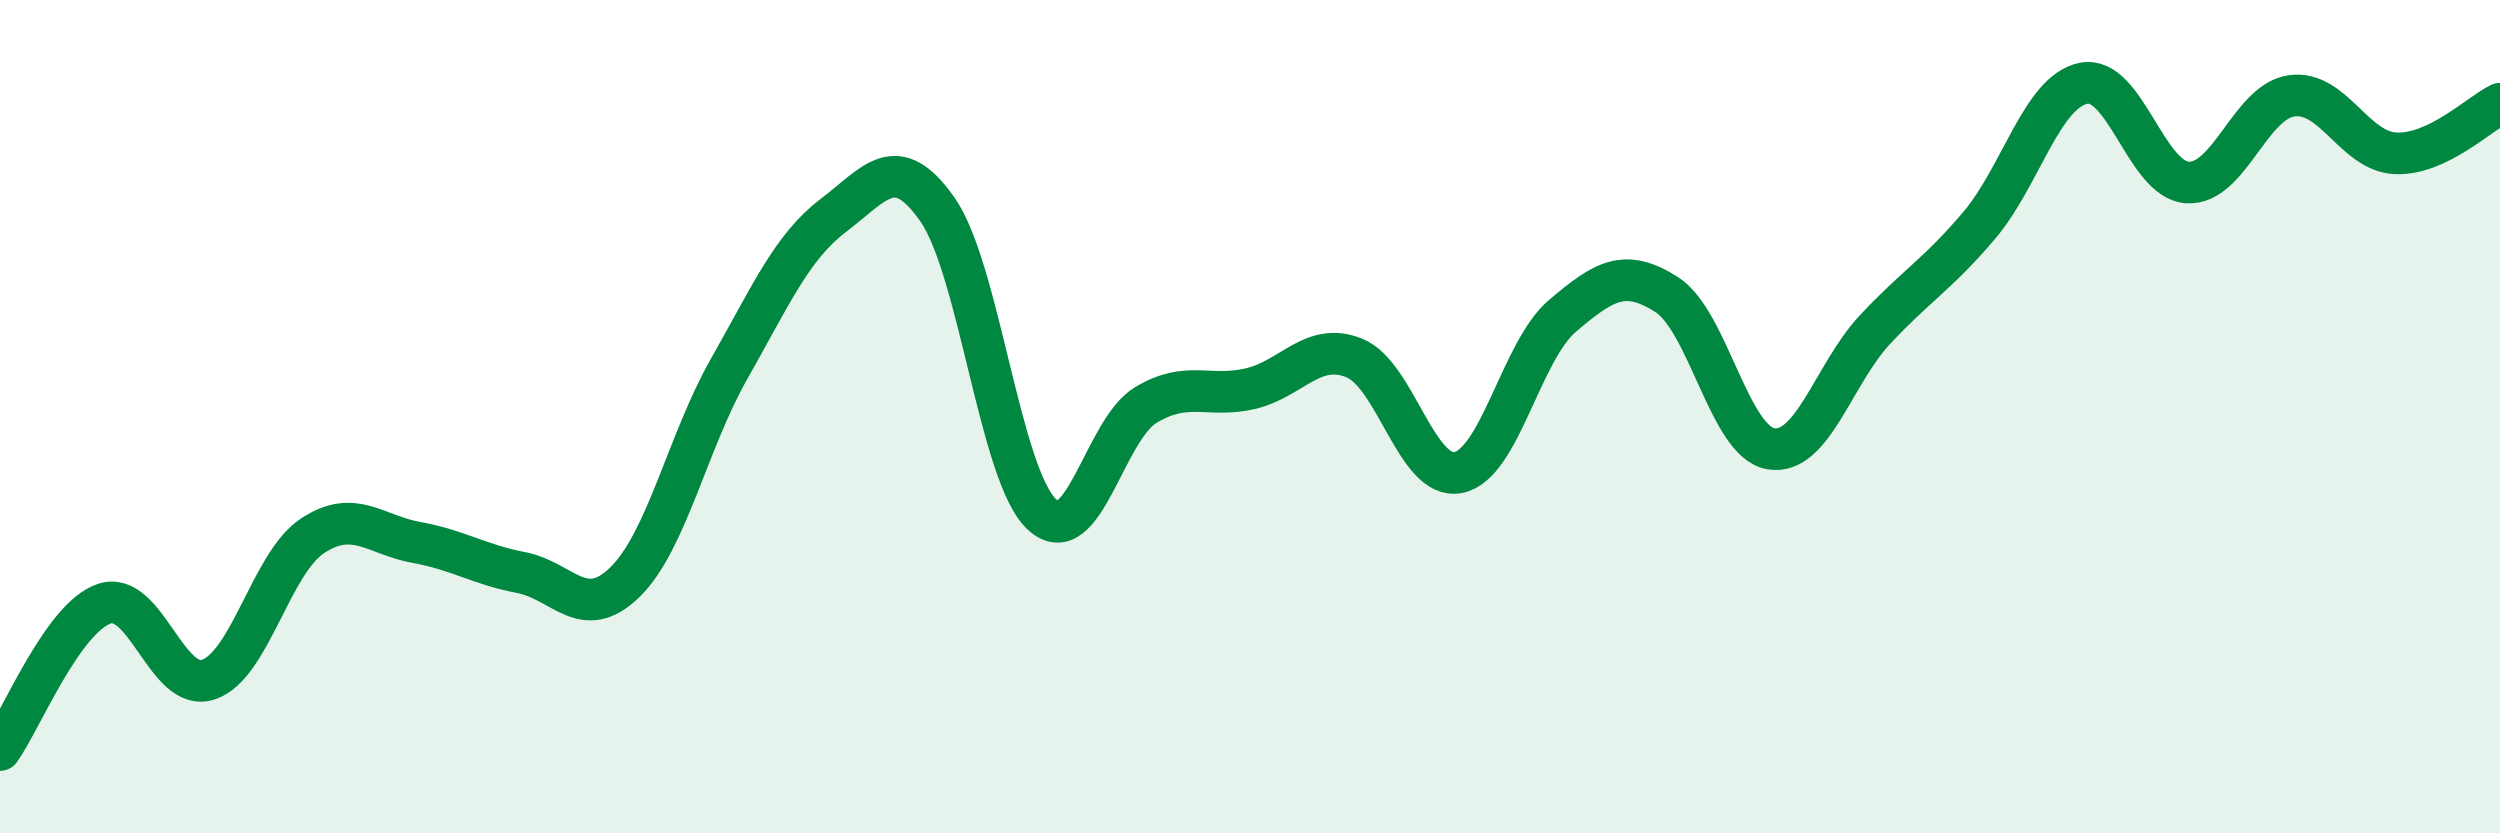 
    <svg width="60" height="20" viewBox="0 0 60 20" xmlns="http://www.w3.org/2000/svg">
      <path
        d="M 0,18 C 0.5,17.3 1.5,14.83 2.5,14.49 C 3.5,14.15 4,16.64 5,16.31 C 6,15.98 6.5,13.52 7.5,12.86 C 8.5,12.2 9,12.84 10,13.02 C 11,13.2 11.5,13.55 12.5,13.74 C 13.5,13.93 14,14.95 15,13.97 C 16,12.99 16.5,10.61 17.5,8.85 C 18.5,7.09 19,5.93 20,5.17 C 21,4.41 21.5,3.6 22.5,5.03 C 23.5,6.46 24,11.4 25,12.34 C 26,13.28 26.5,10.32 27.5,9.72 C 28.5,9.12 29,9.56 30,9.33 C 31,9.1 31.5,8.19 32.5,8.59 C 33.5,8.99 34,11.54 35,11.34 C 36,11.14 36.5,8.43 37.5,7.58 C 38.5,6.73 39,6.43 40,7.07 C 41,7.71 41.5,10.6 42.5,10.77 C 43.5,10.94 44,8.98 45,7.91 C 46,6.84 46.5,6.59 47.5,5.41 C 48.5,4.23 49,2.21 50,2 C 51,1.79 51.5,4.32 52.5,4.38 C 53.5,4.44 54,2.44 55,2.3 C 56,2.16 56.5,3.64 57.5,3.68 C 58.5,3.72 59.5,2.73 60,2.49L60 20L0 20Z"
        fill="#008740"
        opacity="0.1"
        stroke-linecap="round"
        stroke-linejoin="round"
      />
      <path
        d="M 0,18 C 0.5,17.3 1.5,14.83 2.5,14.49 C 3.5,14.15 4,16.64 5,16.31 C 6,15.98 6.5,13.52 7.5,12.86 C 8.5,12.2 9,12.84 10,13.02 C 11,13.2 11.5,13.55 12.5,13.74 C 13.5,13.93 14,14.95 15,13.97 C 16,12.99 16.5,10.61 17.5,8.85 C 18.5,7.09 19,5.93 20,5.17 C 21,4.41 21.5,3.6 22.5,5.03 C 23.5,6.46 24,11.4 25,12.34 C 26,13.28 26.5,10.32 27.5,9.72 C 28.5,9.12 29,9.56 30,9.33 C 31,9.1 31.5,8.19 32.5,8.59 C 33.5,8.99 34,11.54 35,11.34 C 36,11.14 36.5,8.43 37.5,7.58 C 38.5,6.73 39,6.43 40,7.07 C 41,7.71 41.5,10.6 42.5,10.77 C 43.5,10.94 44,8.98 45,7.91 C 46,6.84 46.5,6.59 47.5,5.41 C 48.5,4.23 49,2.21 50,2 C 51,1.79 51.5,4.32 52.5,4.38 C 53.5,4.44 54,2.44 55,2.3 C 56,2.16 56.5,3.64 57.5,3.68 C 58.5,3.72 59.5,2.73 60,2.49"
        stroke="#008740"
        stroke-width="1"
        fill="none"
        stroke-linecap="round"
        stroke-linejoin="round"
      />
    </svg>
  